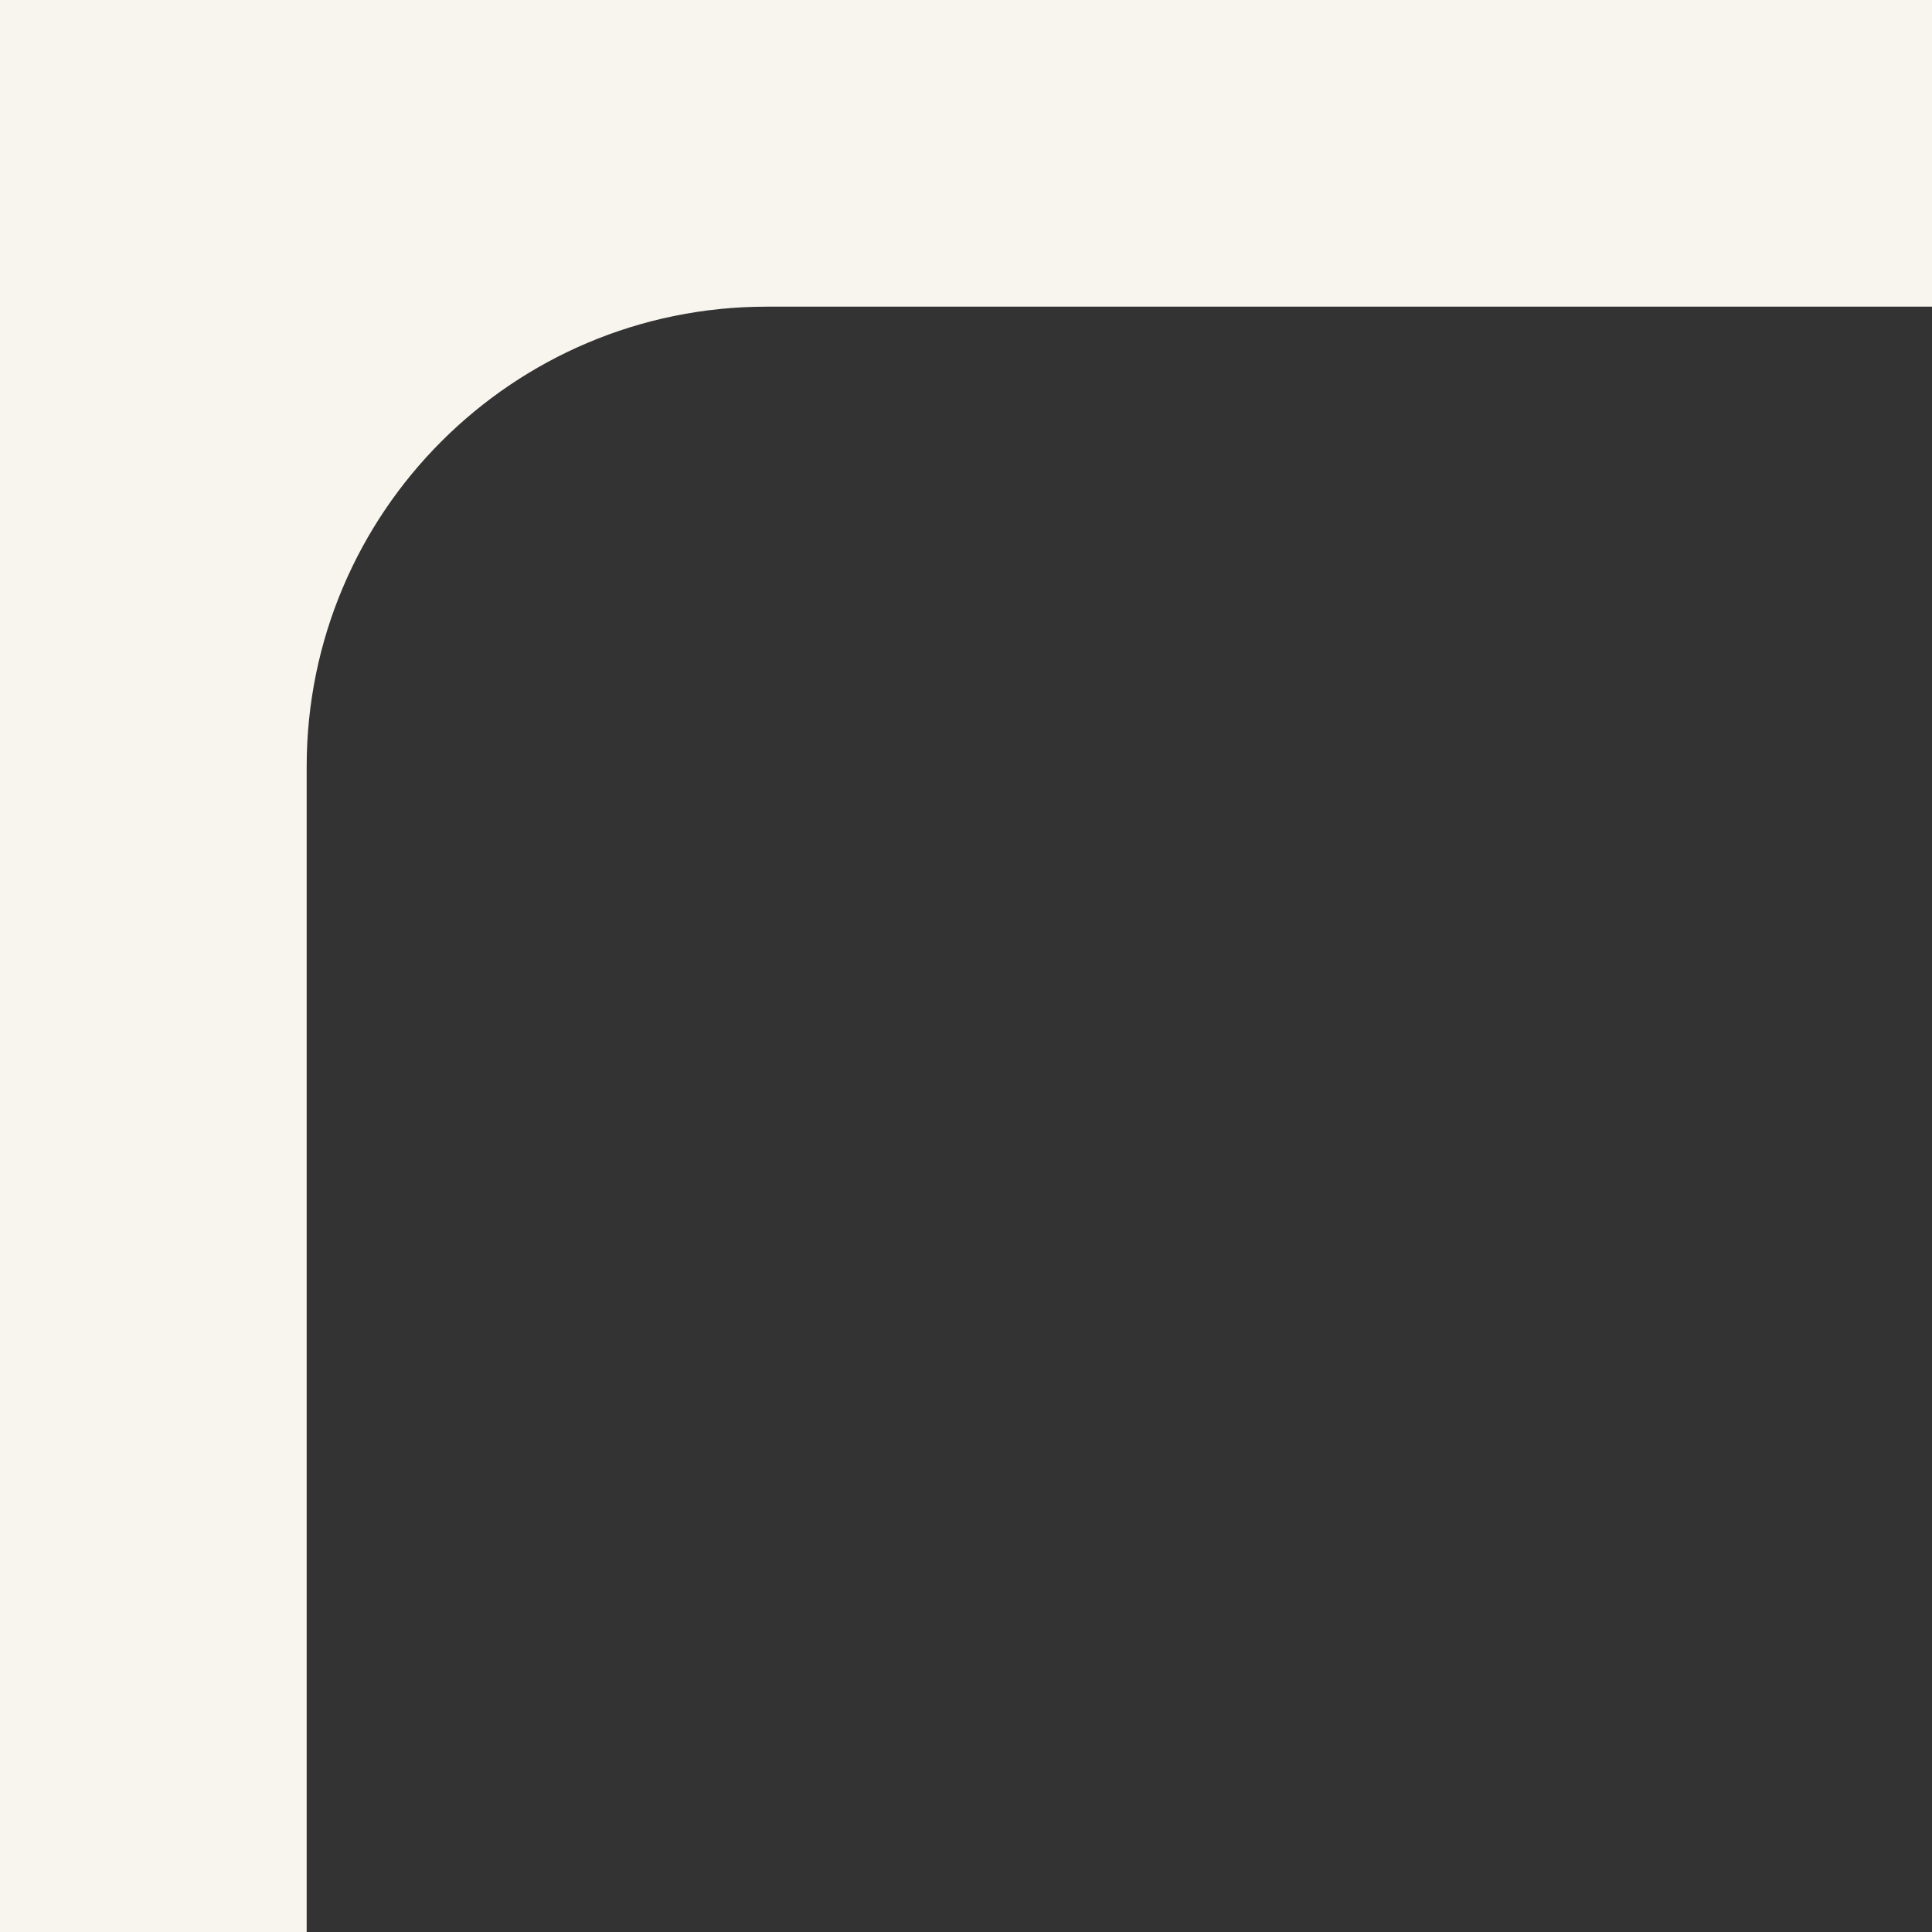 <?xml version="1.0" encoding="UTF-8"?> <svg xmlns="http://www.w3.org/2000/svg" width="63" height="63" viewBox="0 0 63 63" fill="none"><rect x="0" y="0" width="63" height="63" fill="#333333" stroke="none"/> <path d="M10 25C10 16.716 16.716 10 25 10H63V0H0L0 63H10V25Z" fill="#F8F5EE"></path> </svg> 